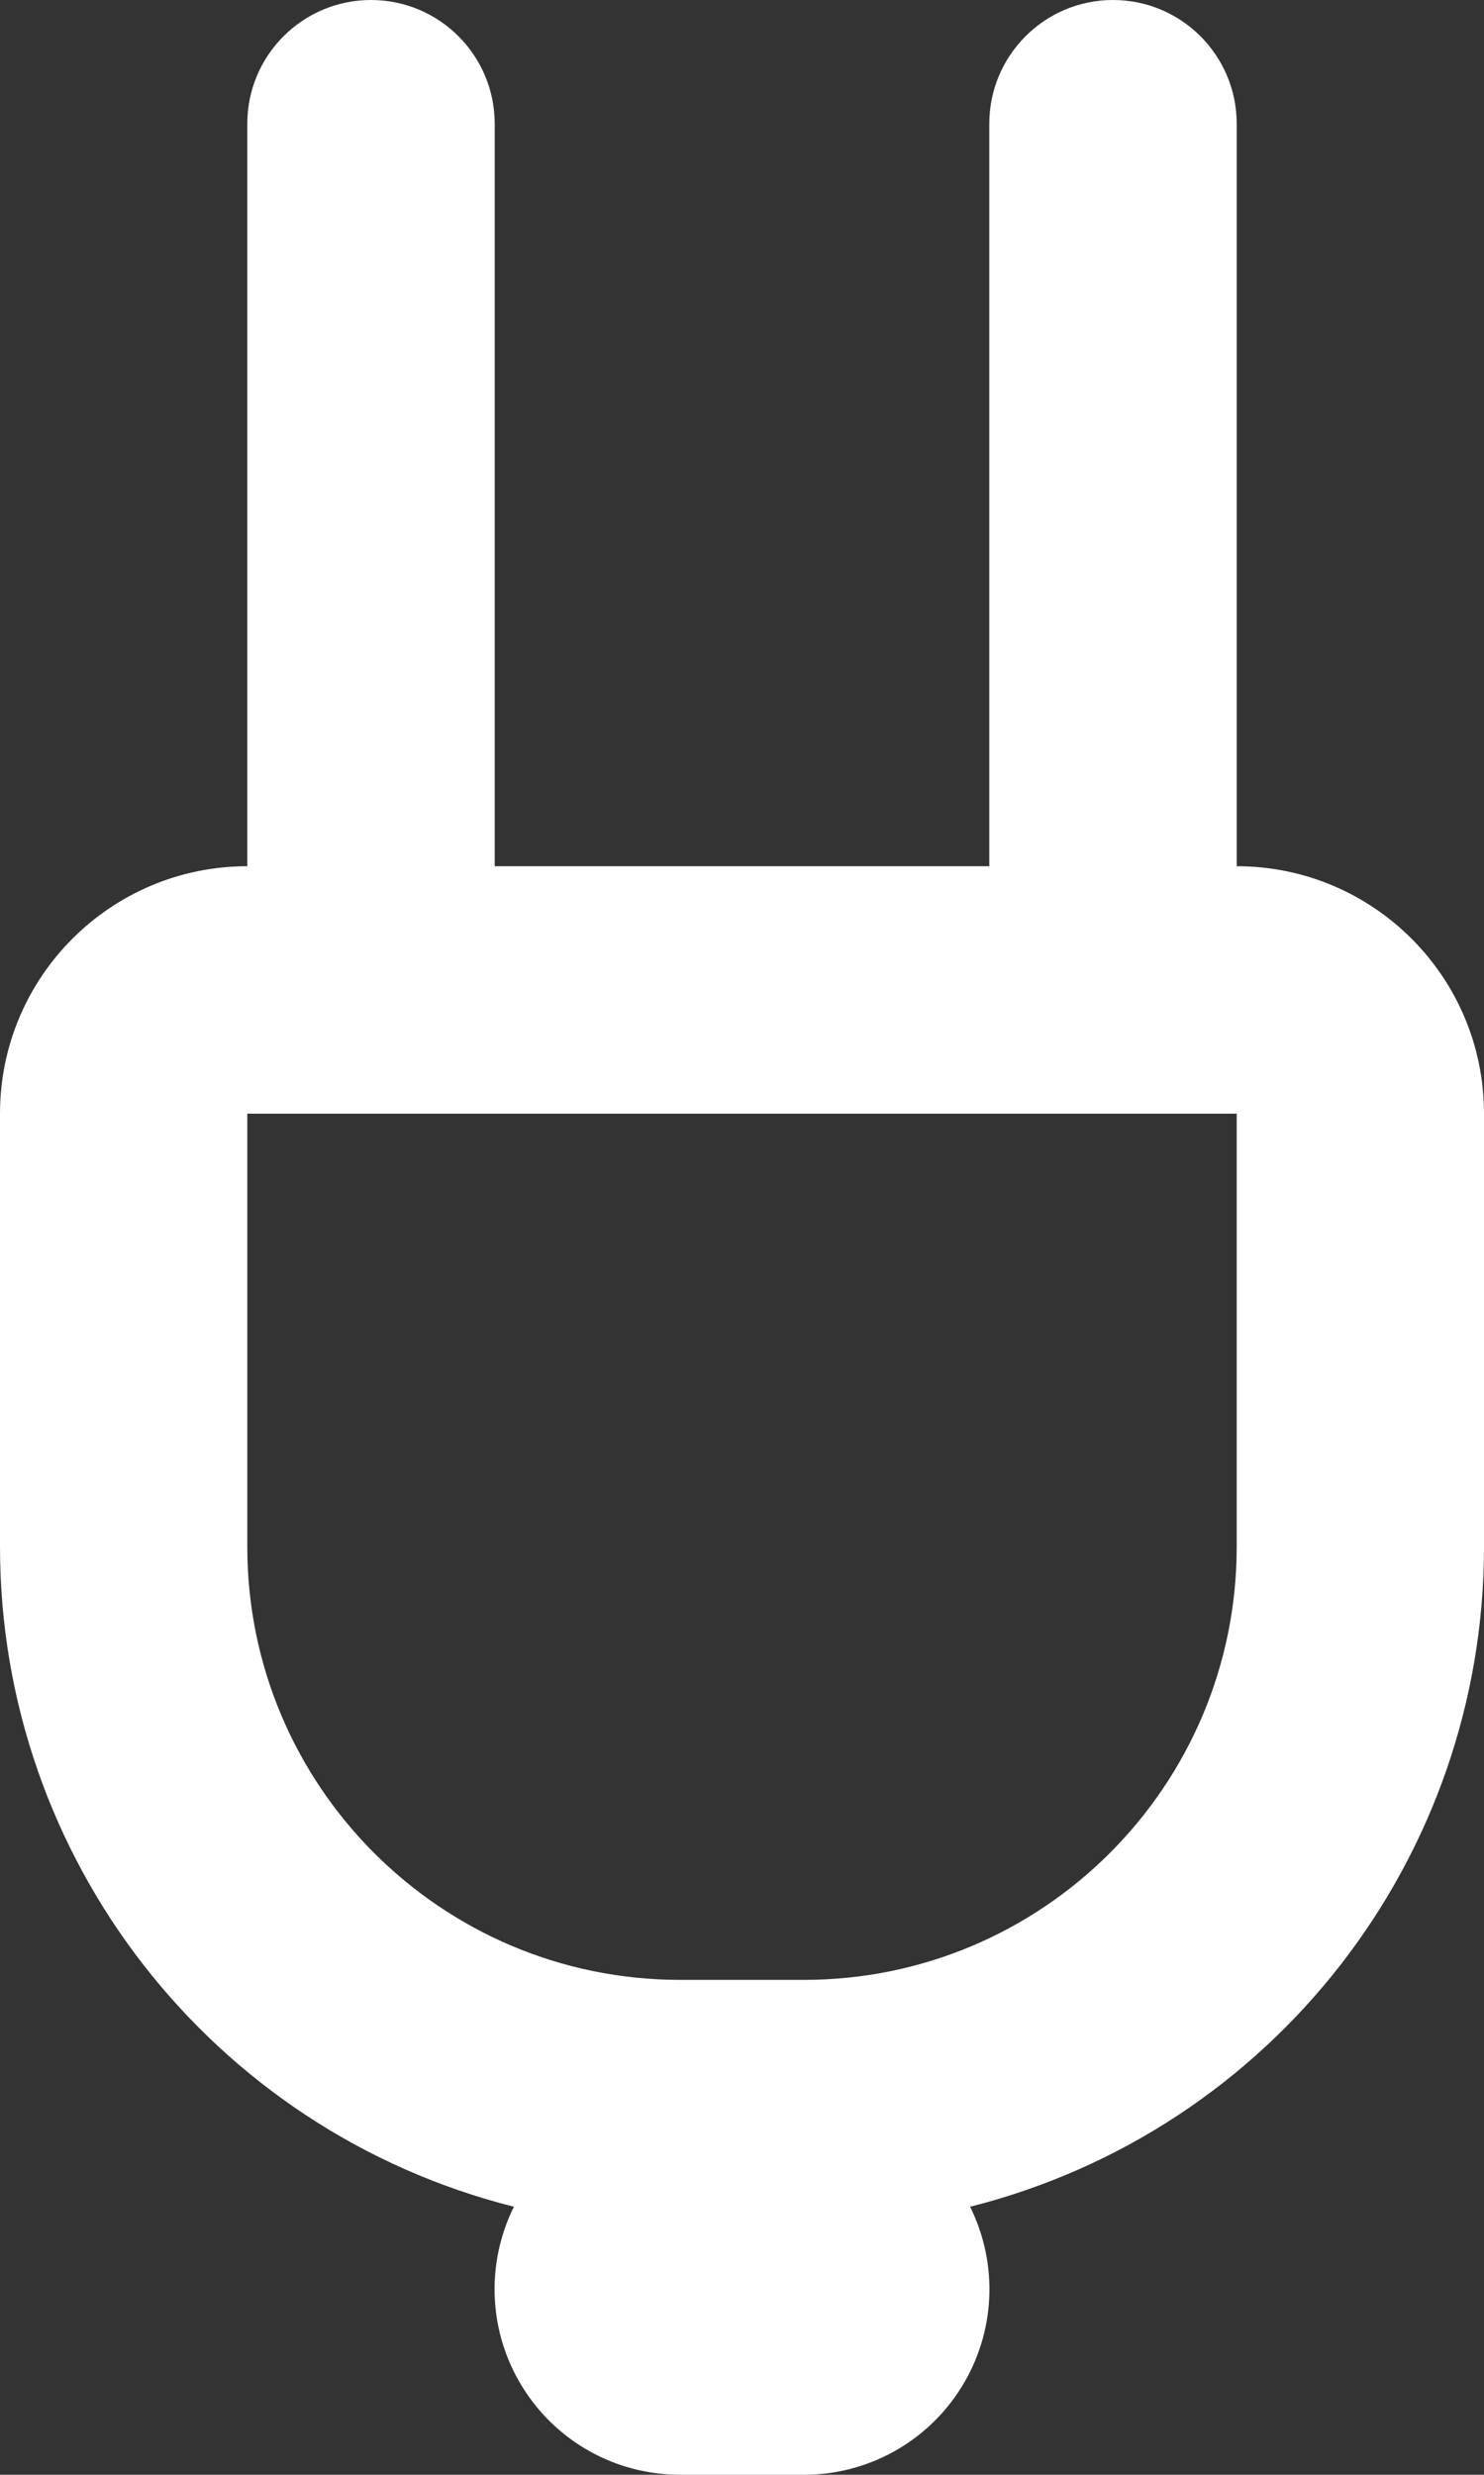 <?xml version="1.0" encoding="utf-8"?>
<svg width="14px" height="23.333px" viewBox="0 0 14 23.333" version="1.1" xmlns:xlink="http://www.w3.org/1999/xlink" xmlns="http://www.w3.org/2000/svg">
  <rect x="0" y="0" width="14" height="23.333" fill="#333333" stroke="none"/>
  <g id="Group">
    <path d="M2.333 10.5L2.333 14.583C2.333 16.838 4.162 18.667 6.417 18.667L7.583 18.667C9.838 18.667 11.667 16.838 11.667 14.583L11.667 10.5L2.333 10.5ZM9.333 8.167L9.333 1.167C9.333 0.522 9.856 1.18362e-16 10.5 0C11.144 -1.18362e-16 11.667 0.522 11.667 1.167L11.667 8.167C12.955 8.167 14 9.211 14 10.5L14 14.583C14 17.523 12.003 20.087 9.152 20.806C9.421 21.349 9.391 21.992 9.071 22.506C8.752 23.021 8.189 23.334 7.583 23.333L6.417 23.333C5.811 23.334 5.248 23.021 4.929 22.506C4.609 21.992 4.579 21.349 4.848 20.806C1.997 20.087 0 17.523 0 14.583L0 10.5C-1.57816e-16 9.211 1.045 8.167 2.333 8.167L2.333 1.167C2.333 0.522 2.856 1.18362e-16 3.5 0C4.144 -1.18362e-16 4.667 0.522 4.667 1.167L4.667 8.167L9.333 8.167Z" id="Shape" fill="#FFFFFF" stroke="none" />
  </g>
</svg>